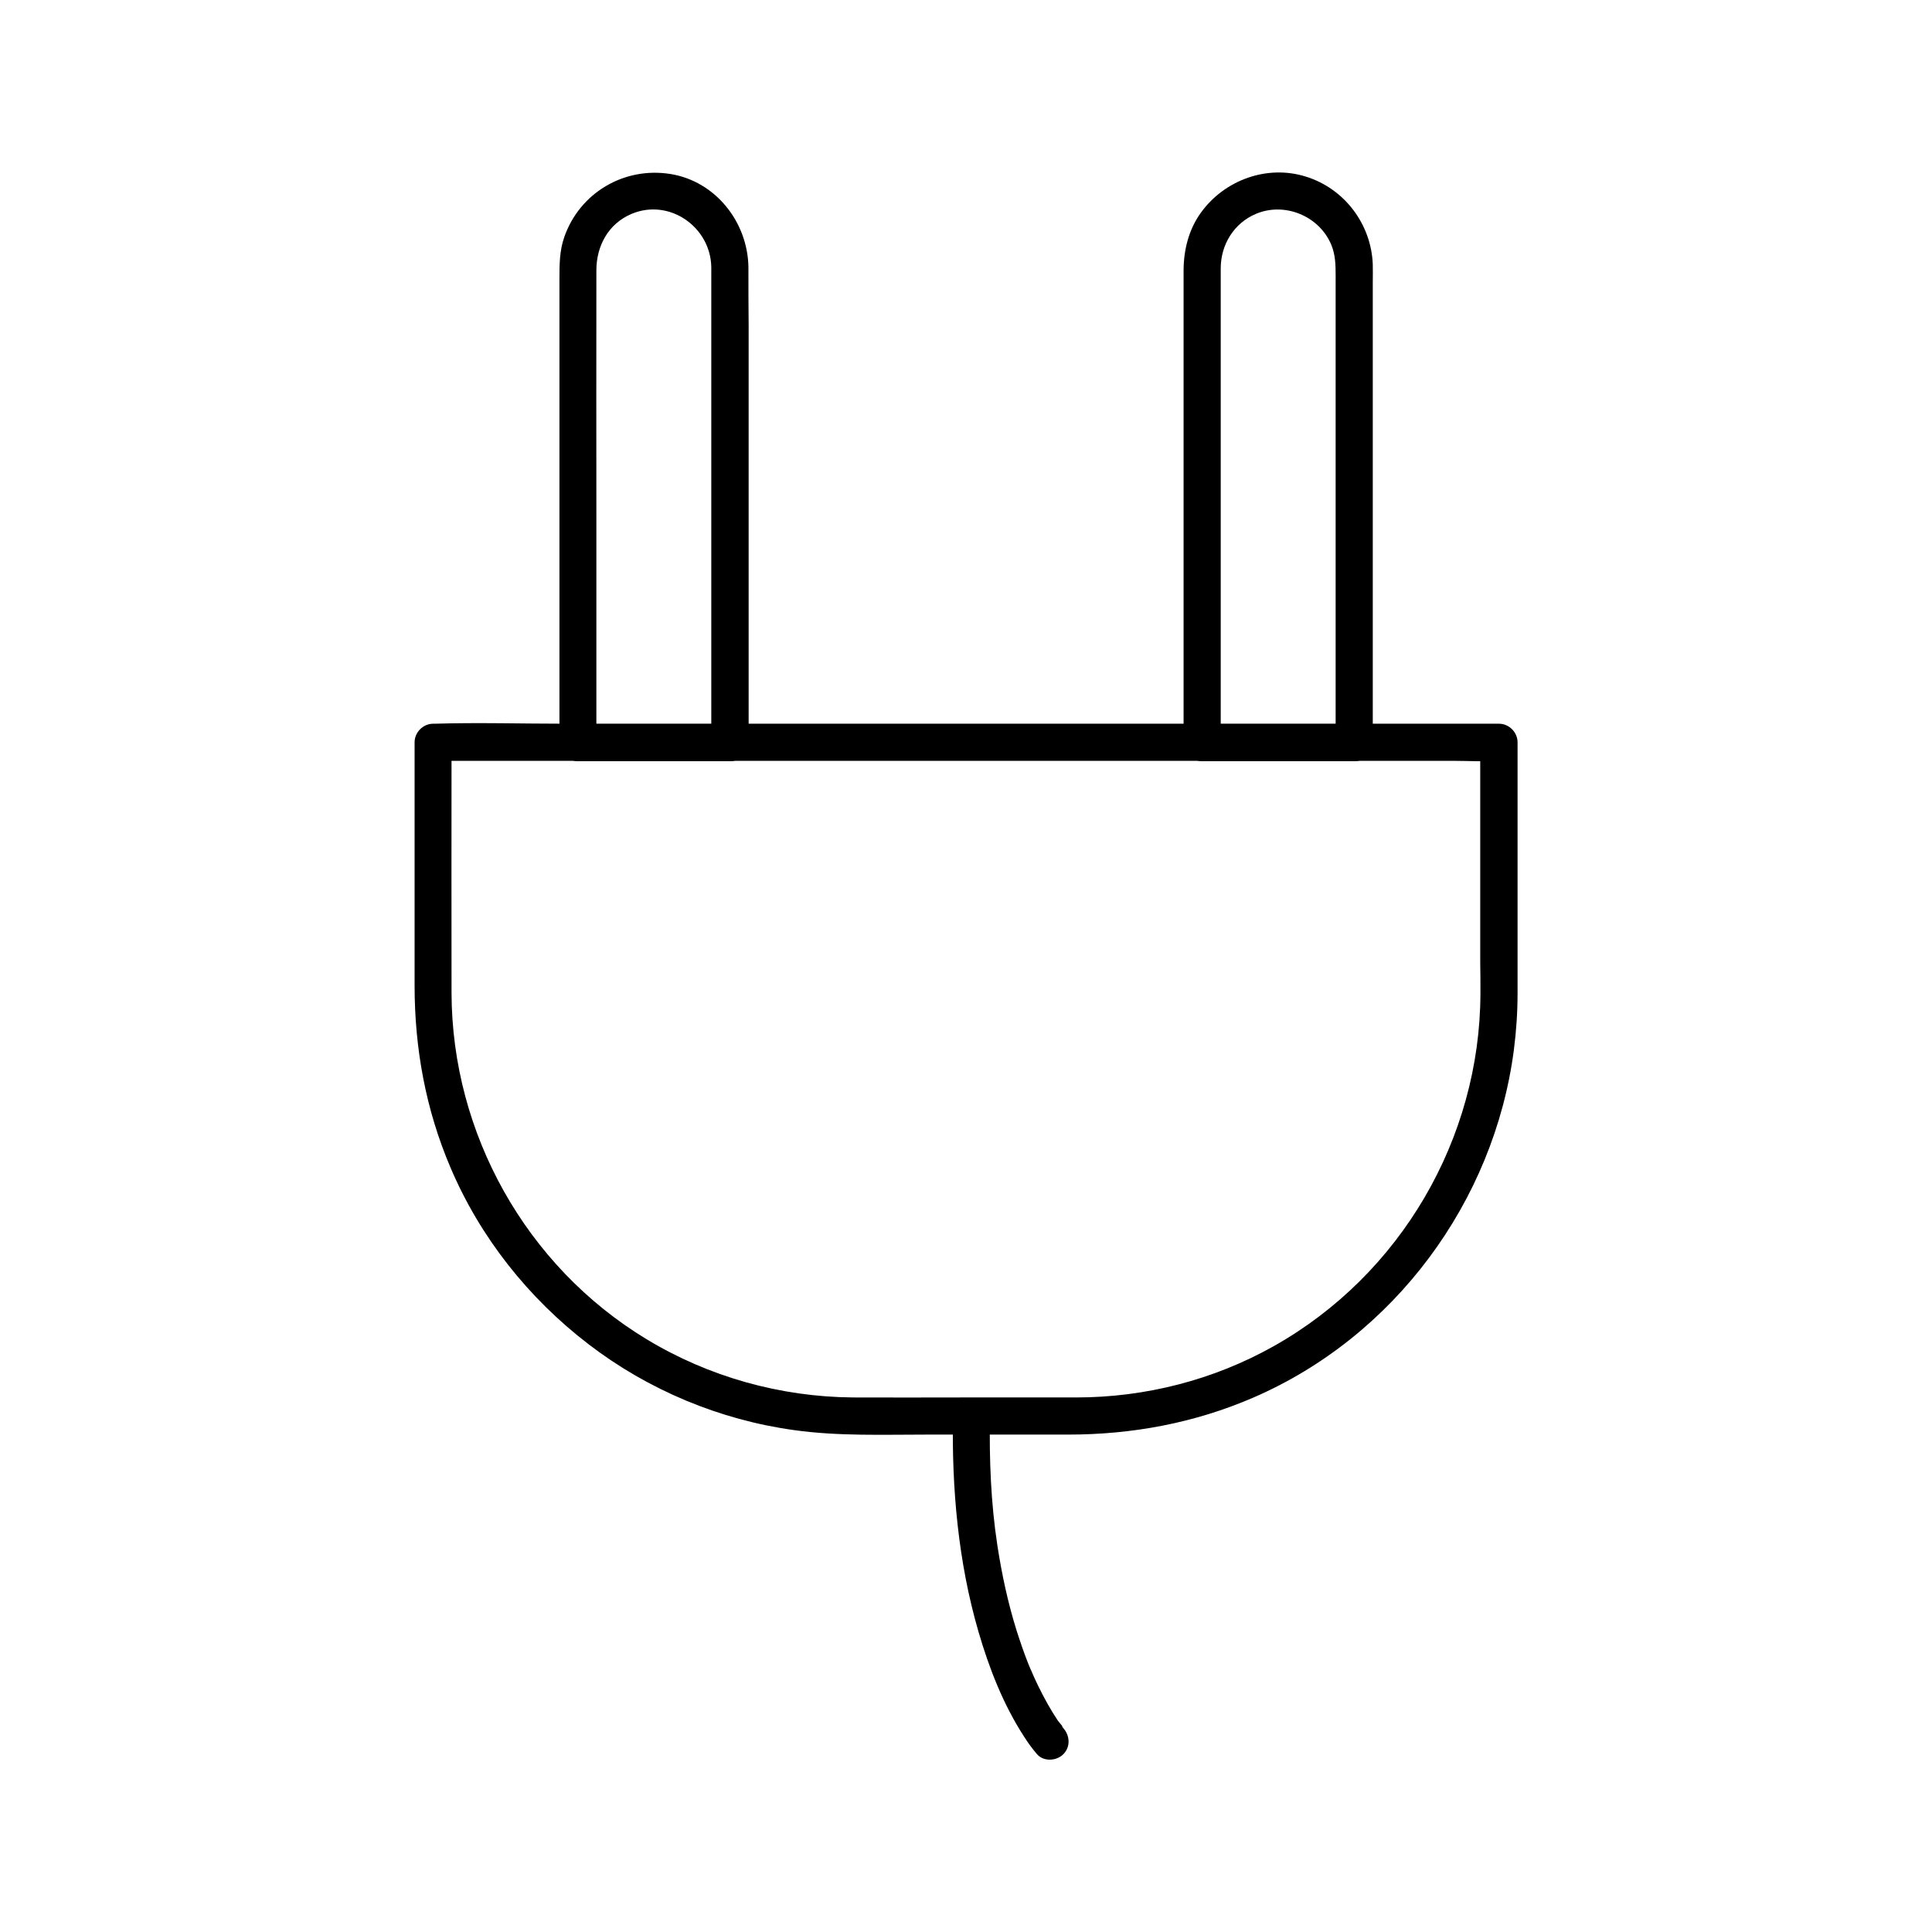 <?xml version="1.0" encoding="UTF-8"?>
<!-- Uploaded to: ICON Repo, www.svgrepo.com, Generator: ICON Repo Mixer Tools -->
<svg fill="#000000" width="800px" height="800px" version="1.1" viewBox="144 144 512 512" xmlns="http://www.w3.org/2000/svg">
 <g>
  <path d="m536.33 407.28c-0.098 38.473-21.156 74.539-54.711 93.43-15.988 9.004-34.094 13.629-52.449 13.629h-30.355c-9.594 0-19.141 0.051-28.734 0-19.285-0.148-38.277-5.461-54.758-15.449-31.93-19.336-51.562-54.516-51.66-91.758-0.051-21.402 0-42.852 0-64.254v-2.164c-1.625 1.625-3.297 3.297-4.922 4.922h28.141 67.602 81.477 70.453 23.223c3.641 0 7.43 0.246 11.07 0h0.492l-4.922-4.922v58.203c0.055 2.801 0.055 5.559 0.055 8.363 0 6.348 9.84 6.348 9.84 0v-58.203-8.363c0-2.656-2.262-4.922-4.922-4.922h-28.141-67.602-81.477-70.453c-11.414 0-22.879-0.344-34.293 0h-0.492c-2.656 0-4.922 2.262-4.922 4.922v64.453c0 16.68 2.953 32.914 9.543 48.316 7.871 18.5 20.664 34.586 36.605 46.789 15.793 12.102 34.734 20.023 54.465 22.73 11.66 1.625 23.469 1.18 35.227 1.18h37.344c16.973 0 33.457-3.051 49.051-9.789 37.344-16.137 63.812-51.855 69.078-92.102 0.641-4.969 0.984-9.988 0.984-15.008 0.004-6.352-9.836-6.352-9.836-0.004z"/>
  <path d="m342.34 214.76c-0.195-11.906-8.707-22.73-20.664-24.648-12.25-1.969-24.059 4.969-28.141 16.727-1.277 3.641-1.277 7.379-1.277 11.168v12.449 86.148 24.207c0 2.656 2.262 4.922 4.922 4.922h40.297c2.656 0 4.922-2.262 4.922-4.922v-42.508-67.996c-0.059-5.168-0.059-10.383-0.059-15.547 0-6.348-9.84-6.348-9.84 0v42.508 67.996 15.547l4.922-4.922h-40.297l4.922 4.922v-58.352c0-22.289-0.051-44.527 0-66.812 0-6.445 3.148-12.348 9.297-14.957 10.035-4.231 20.961 3.445 21.156 14.07 0.098 6.297 9.938 6.344 9.84 0z"/>
  <path d="m502.88 335.89h-40.297l4.922 4.922v-50.578-69.422-5.805c0.051-6.199 3.492-11.855 9.297-14.316 7.625-3.246 16.777 0.543 19.977 8.117 1.133 2.707 1.18 5.41 1.18 8.266v63.418 59.285 1.031c0 6.348 9.84 6.348 9.84 0v-52.988-68.879c0-1.625 0.051-3.246 0-4.871-0.395-10.676-7.527-20.121-17.762-23.273-10.234-3.199-21.453 0.887-27.699 9.445-3.344 4.574-4.676 10.035-4.676 15.598v62.188 61.695 1.082c0 2.656 2.262 4.922 4.922 4.922h40.297c6.348 0.004 6.348-9.836 0-9.836z"/>
  <path d="m396.55 519.31c-0.344 19.141 1.379 38.621 6.742 57.07 2.805 9.645 6.594 19.387 12.102 27.848 1.031 1.625 2.164 3.199 3.445 4.676 1.77 2.016 5.164 1.77 6.938 0 1.969-1.969 1.77-4.969 0-6.938-0.051-0.051-0.098-0.098-0.148-0.148-0.641-0.789 0.195-0.098 0.297 0.395-0.098-0.59-1.23-1.723-1.574-2.215-1.918-2.856-3.59-5.902-5.117-9.004-0.492-1.031-0.984-2.016-1.426-3.051-0.098-0.246-0.887-2.117-0.492-1.082-0.297-0.688-0.543-1.328-0.836-2.016-1.133-2.856-2.117-5.758-3.051-8.66-2.312-7.379-3.938-14.957-5.117-22.633-1.723-11.266-2.164-22.73-1.969-34.145 0.145-6.445-9.695-6.445-9.793-0.098z"/>
 </g>
</svg>